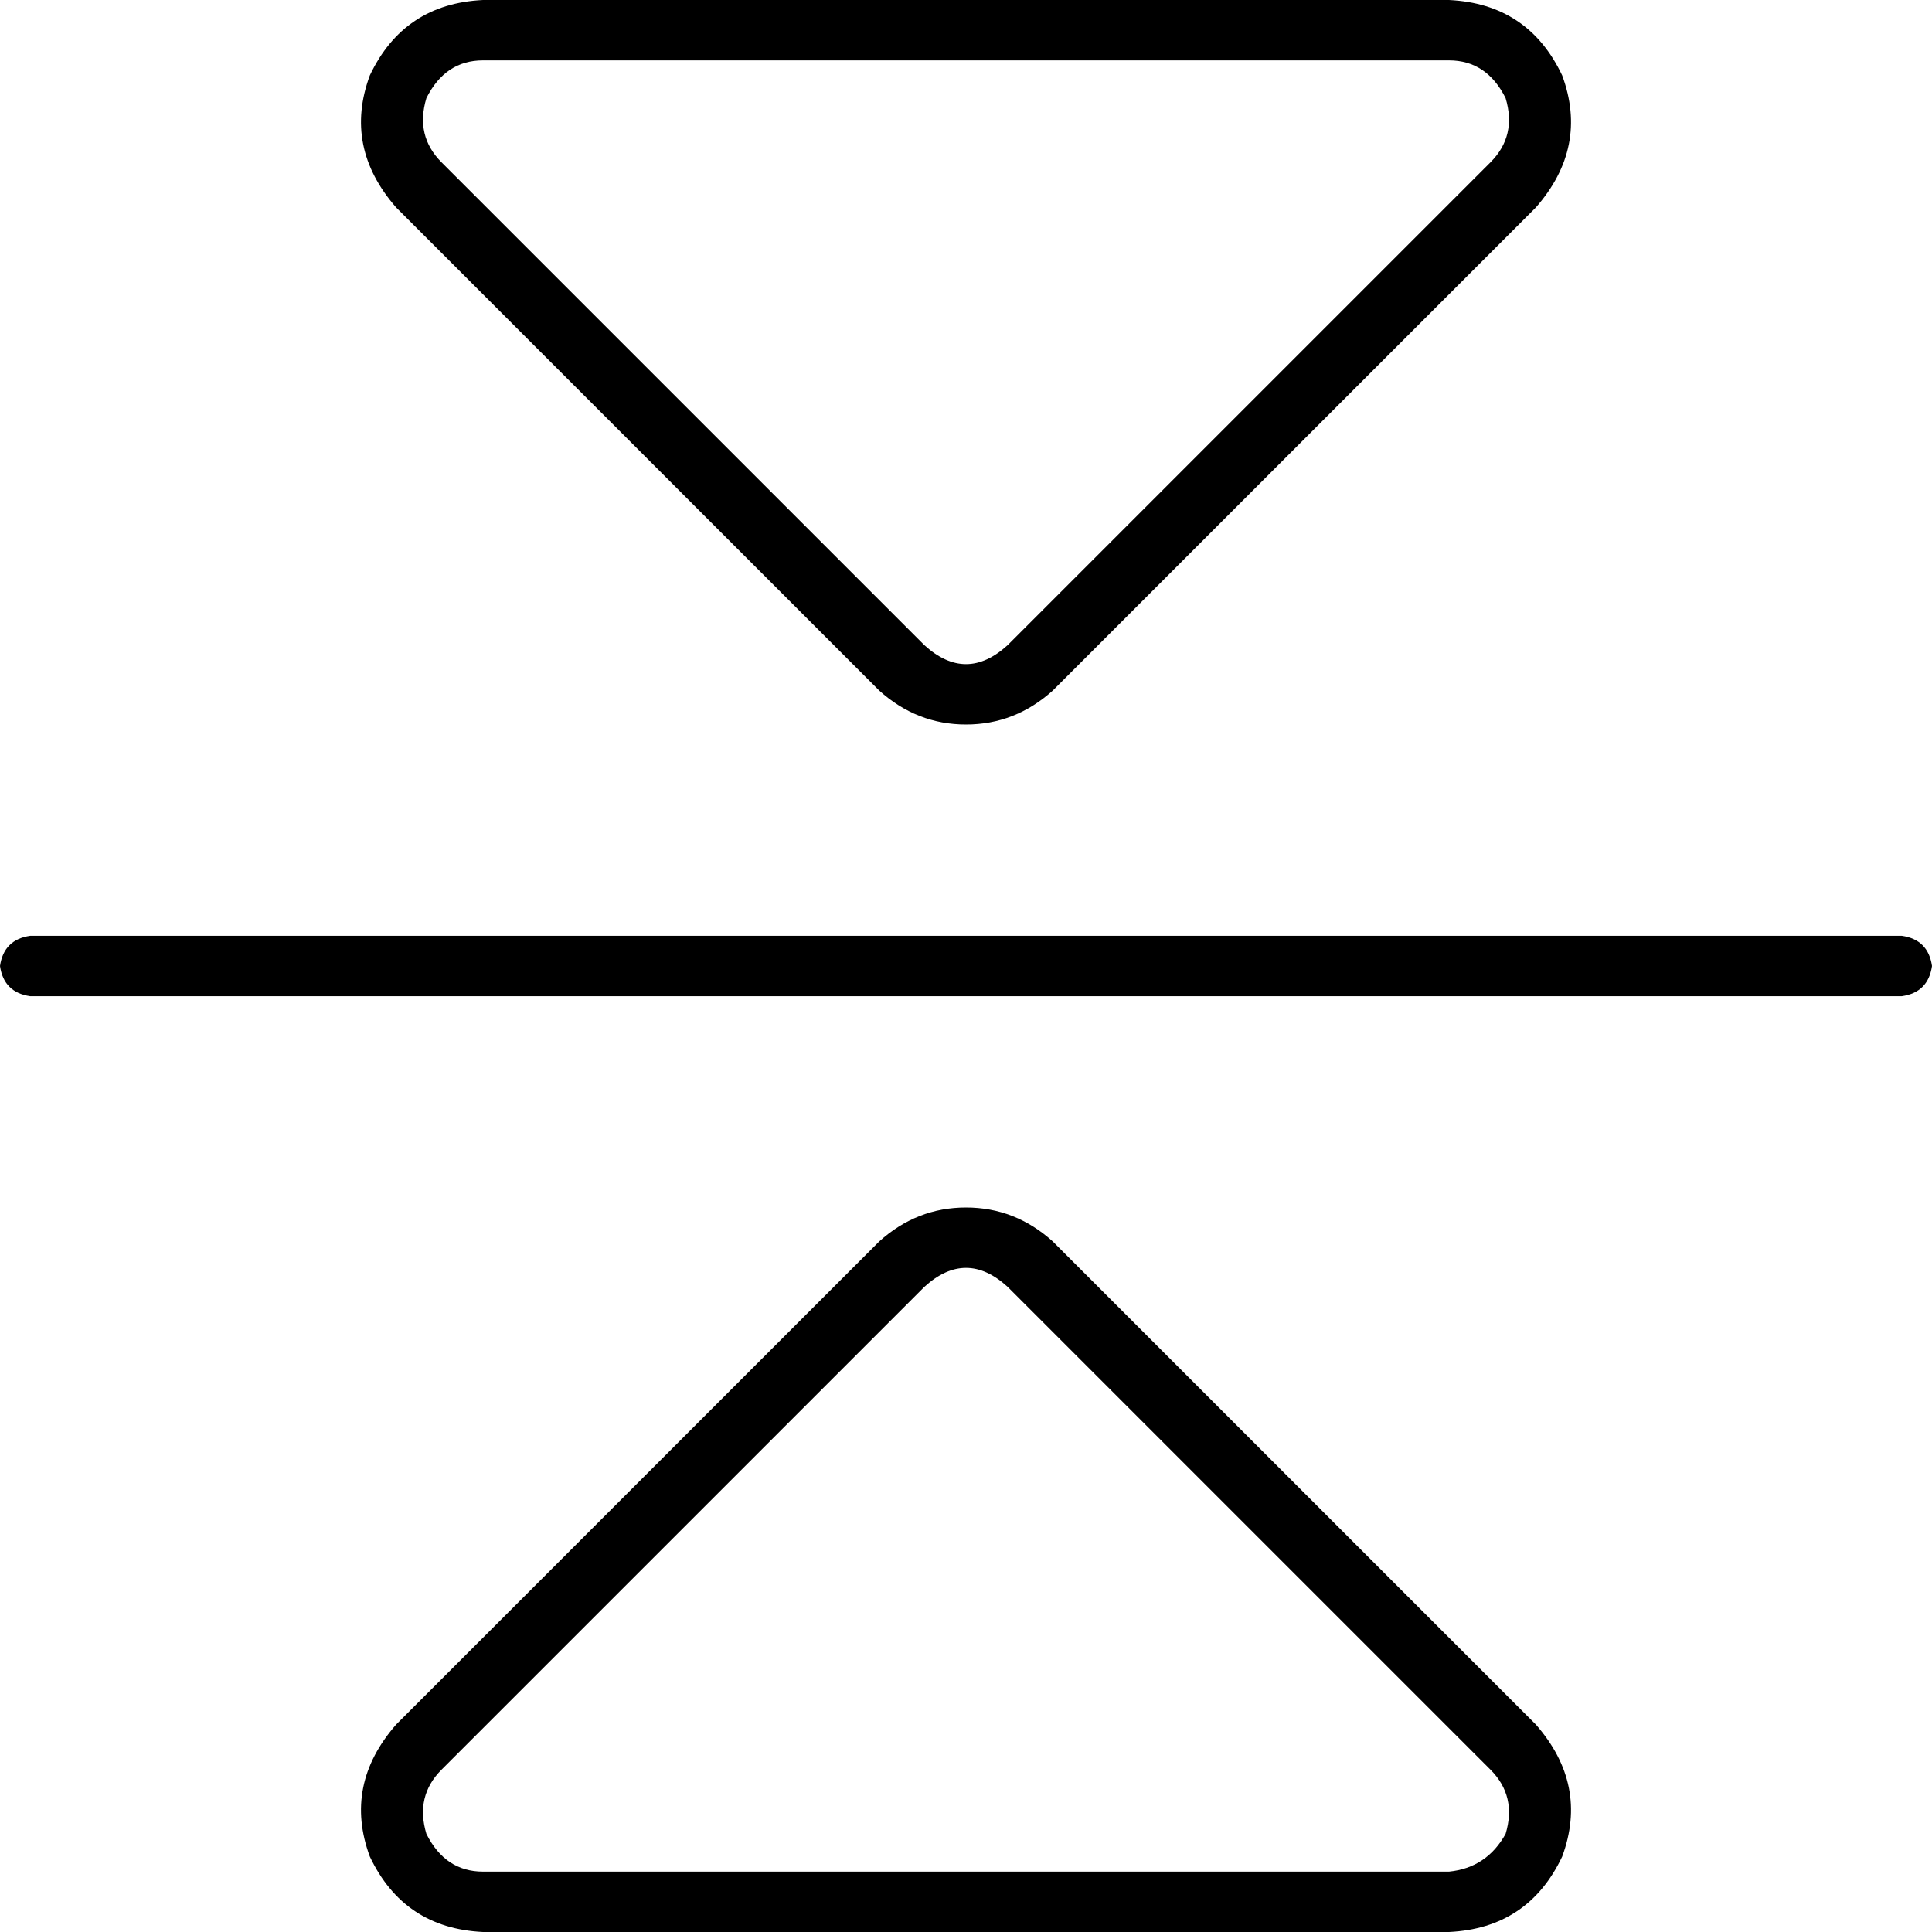 <svg xmlns="http://www.w3.org/2000/svg" viewBox="0 0 512 512">
  <path d="M 0 256 Q 1 263 8 264 L 504 264 L 504 264 Q 511 263 512 256 Q 511 249 504 248 L 8 248 L 8 248 Q 1 249 0 256 L 0 256 Z M 128 496 Q 118 496 113 486 Q 110 476 117 469 L 245 341 L 245 341 Q 256 331 267 341 L 395 469 L 395 469 Q 402 476 399 486 Q 394 495 384 496 L 128 496 L 128 496 Z M 279 329 Q 269 320 256 320 L 256 320 L 256 320 Q 243 320 233 329 L 105 457 L 105 457 Q 91 473 98 492 Q 107 511 128 512 L 384 512 L 384 512 Q 405 511 414 492 Q 421 473 407 457 L 279 329 L 279 329 Z M 113 26 Q 118 16 128 16 L 384 16 L 384 16 Q 394 16 399 26 Q 402 36 395 43 L 267 171 L 267 171 Q 256 181 245 171 L 117 43 L 117 43 Q 110 36 113 26 L 113 26 Z M 233 183 Q 243 192 256 192 L 256 192 L 256 192 Q 269 192 279 183 L 407 55 L 407 55 Q 421 39 414 20 Q 405 1 384 0 L 128 0 L 128 0 Q 107 1 98 20 Q 91 39 105 55 L 233 183 L 233 183 Z" />
</svg>